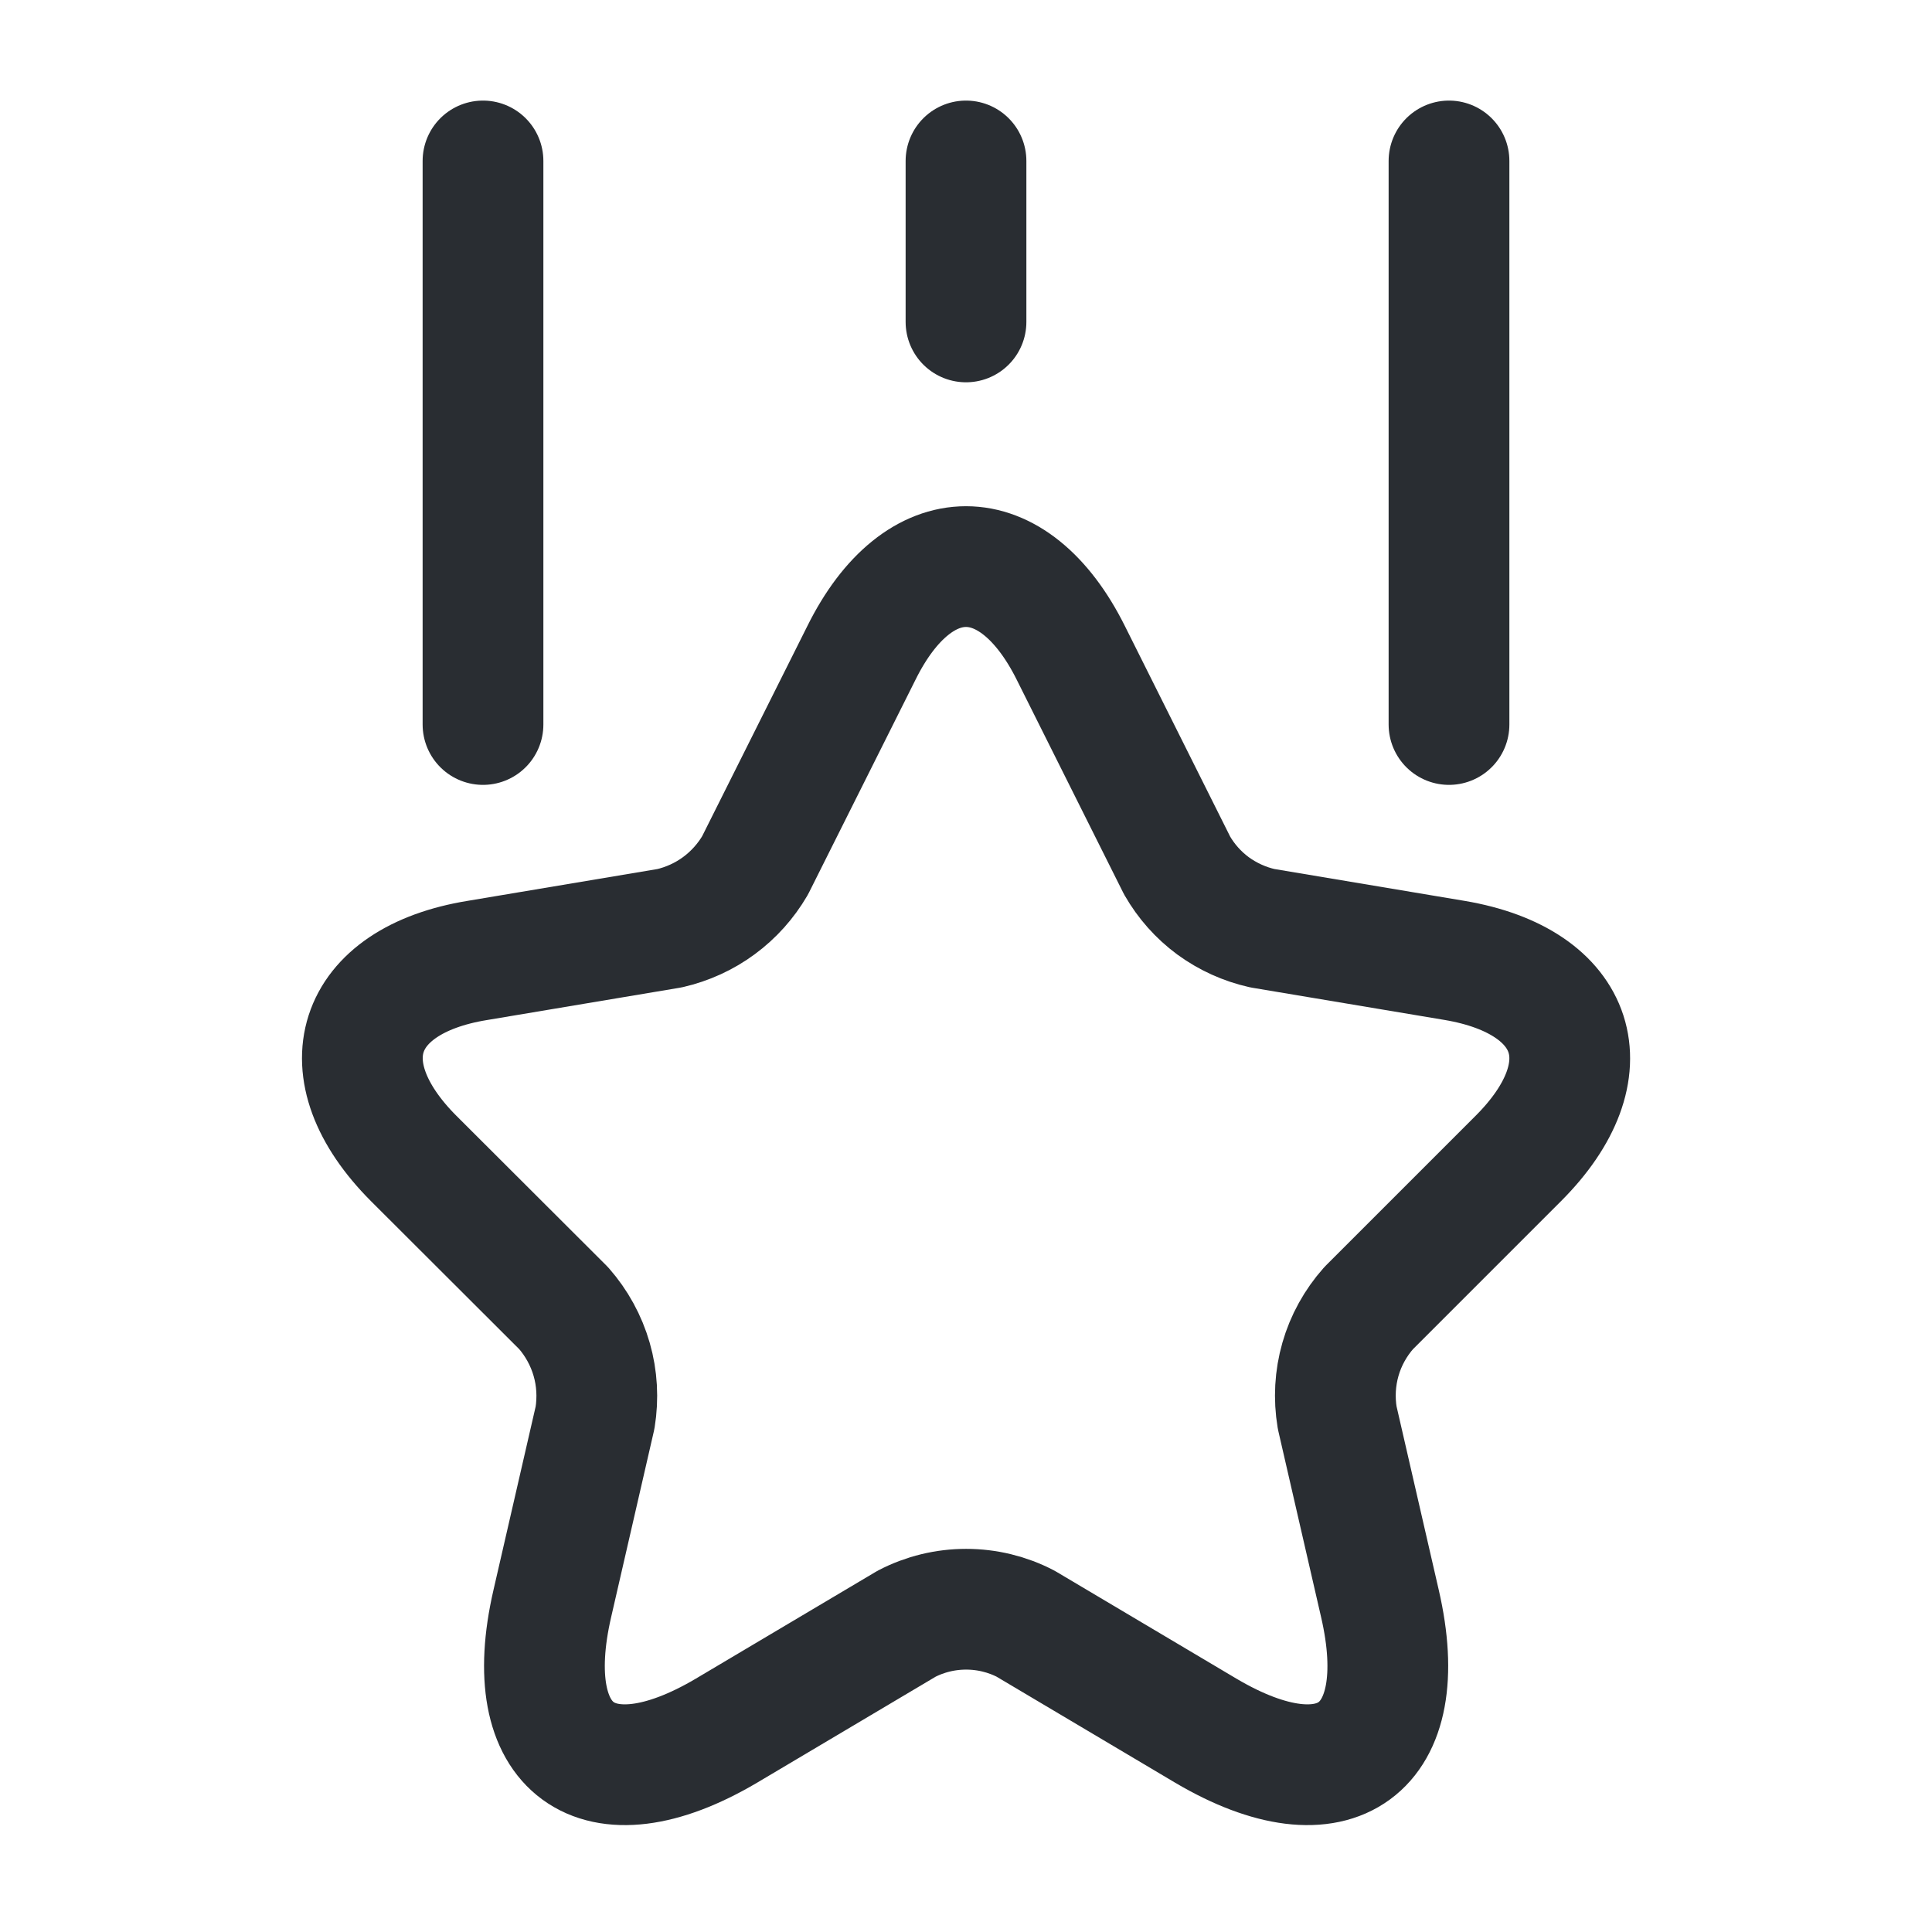 <svg width="16" height="16" viewBox="0 0 16 16" fill="none" xmlns="http://www.w3.org/2000/svg">
<path d="M8.868 5.407L9.748 7.167C9.823 7.298 9.924 7.412 10.046 7.502C10.168 7.591 10.307 7.654 10.454 7.687L12.048 7.954C13.068 8.127 13.308 8.86 12.574 9.594L11.334 10.834C11.226 10.956 11.146 11.1 11.101 11.257C11.056 11.414 11.047 11.579 11.074 11.74L11.428 13.28C11.708 14.493 11.061 14.967 9.988 14.334L8.494 13.447C8.342 13.368 8.173 13.327 8.001 13.327C7.829 13.327 7.66 13.368 7.508 13.447L6.014 14.334C4.941 14.967 4.294 14.493 4.574 13.28L4.928 11.74C4.954 11.579 4.945 11.414 4.9 11.258C4.855 11.101 4.775 10.956 4.668 10.834L3.426 9.594C2.693 8.86 2.933 8.12 3.953 7.954L5.546 7.687C5.693 7.653 5.832 7.59 5.954 7.5C6.075 7.411 6.177 7.297 6.253 7.167L7.134 5.407C7.606 4.454 8.393 4.454 8.868 5.407Z" stroke="#292D32" stroke-linecap="round" stroke-linejoin="round"/>
<path d="M4 6V1.333" stroke="#292D32" stroke-linecap="round" stroke-linejoin="round"/>
<path d="M12 6V1.333" stroke="#292D32" stroke-linecap="round" stroke-linejoin="round"/>
<path d="M8 2.666V1.333" stroke="#292D32" stroke-linecap="round" stroke-linejoin="round"/>
</svg>

